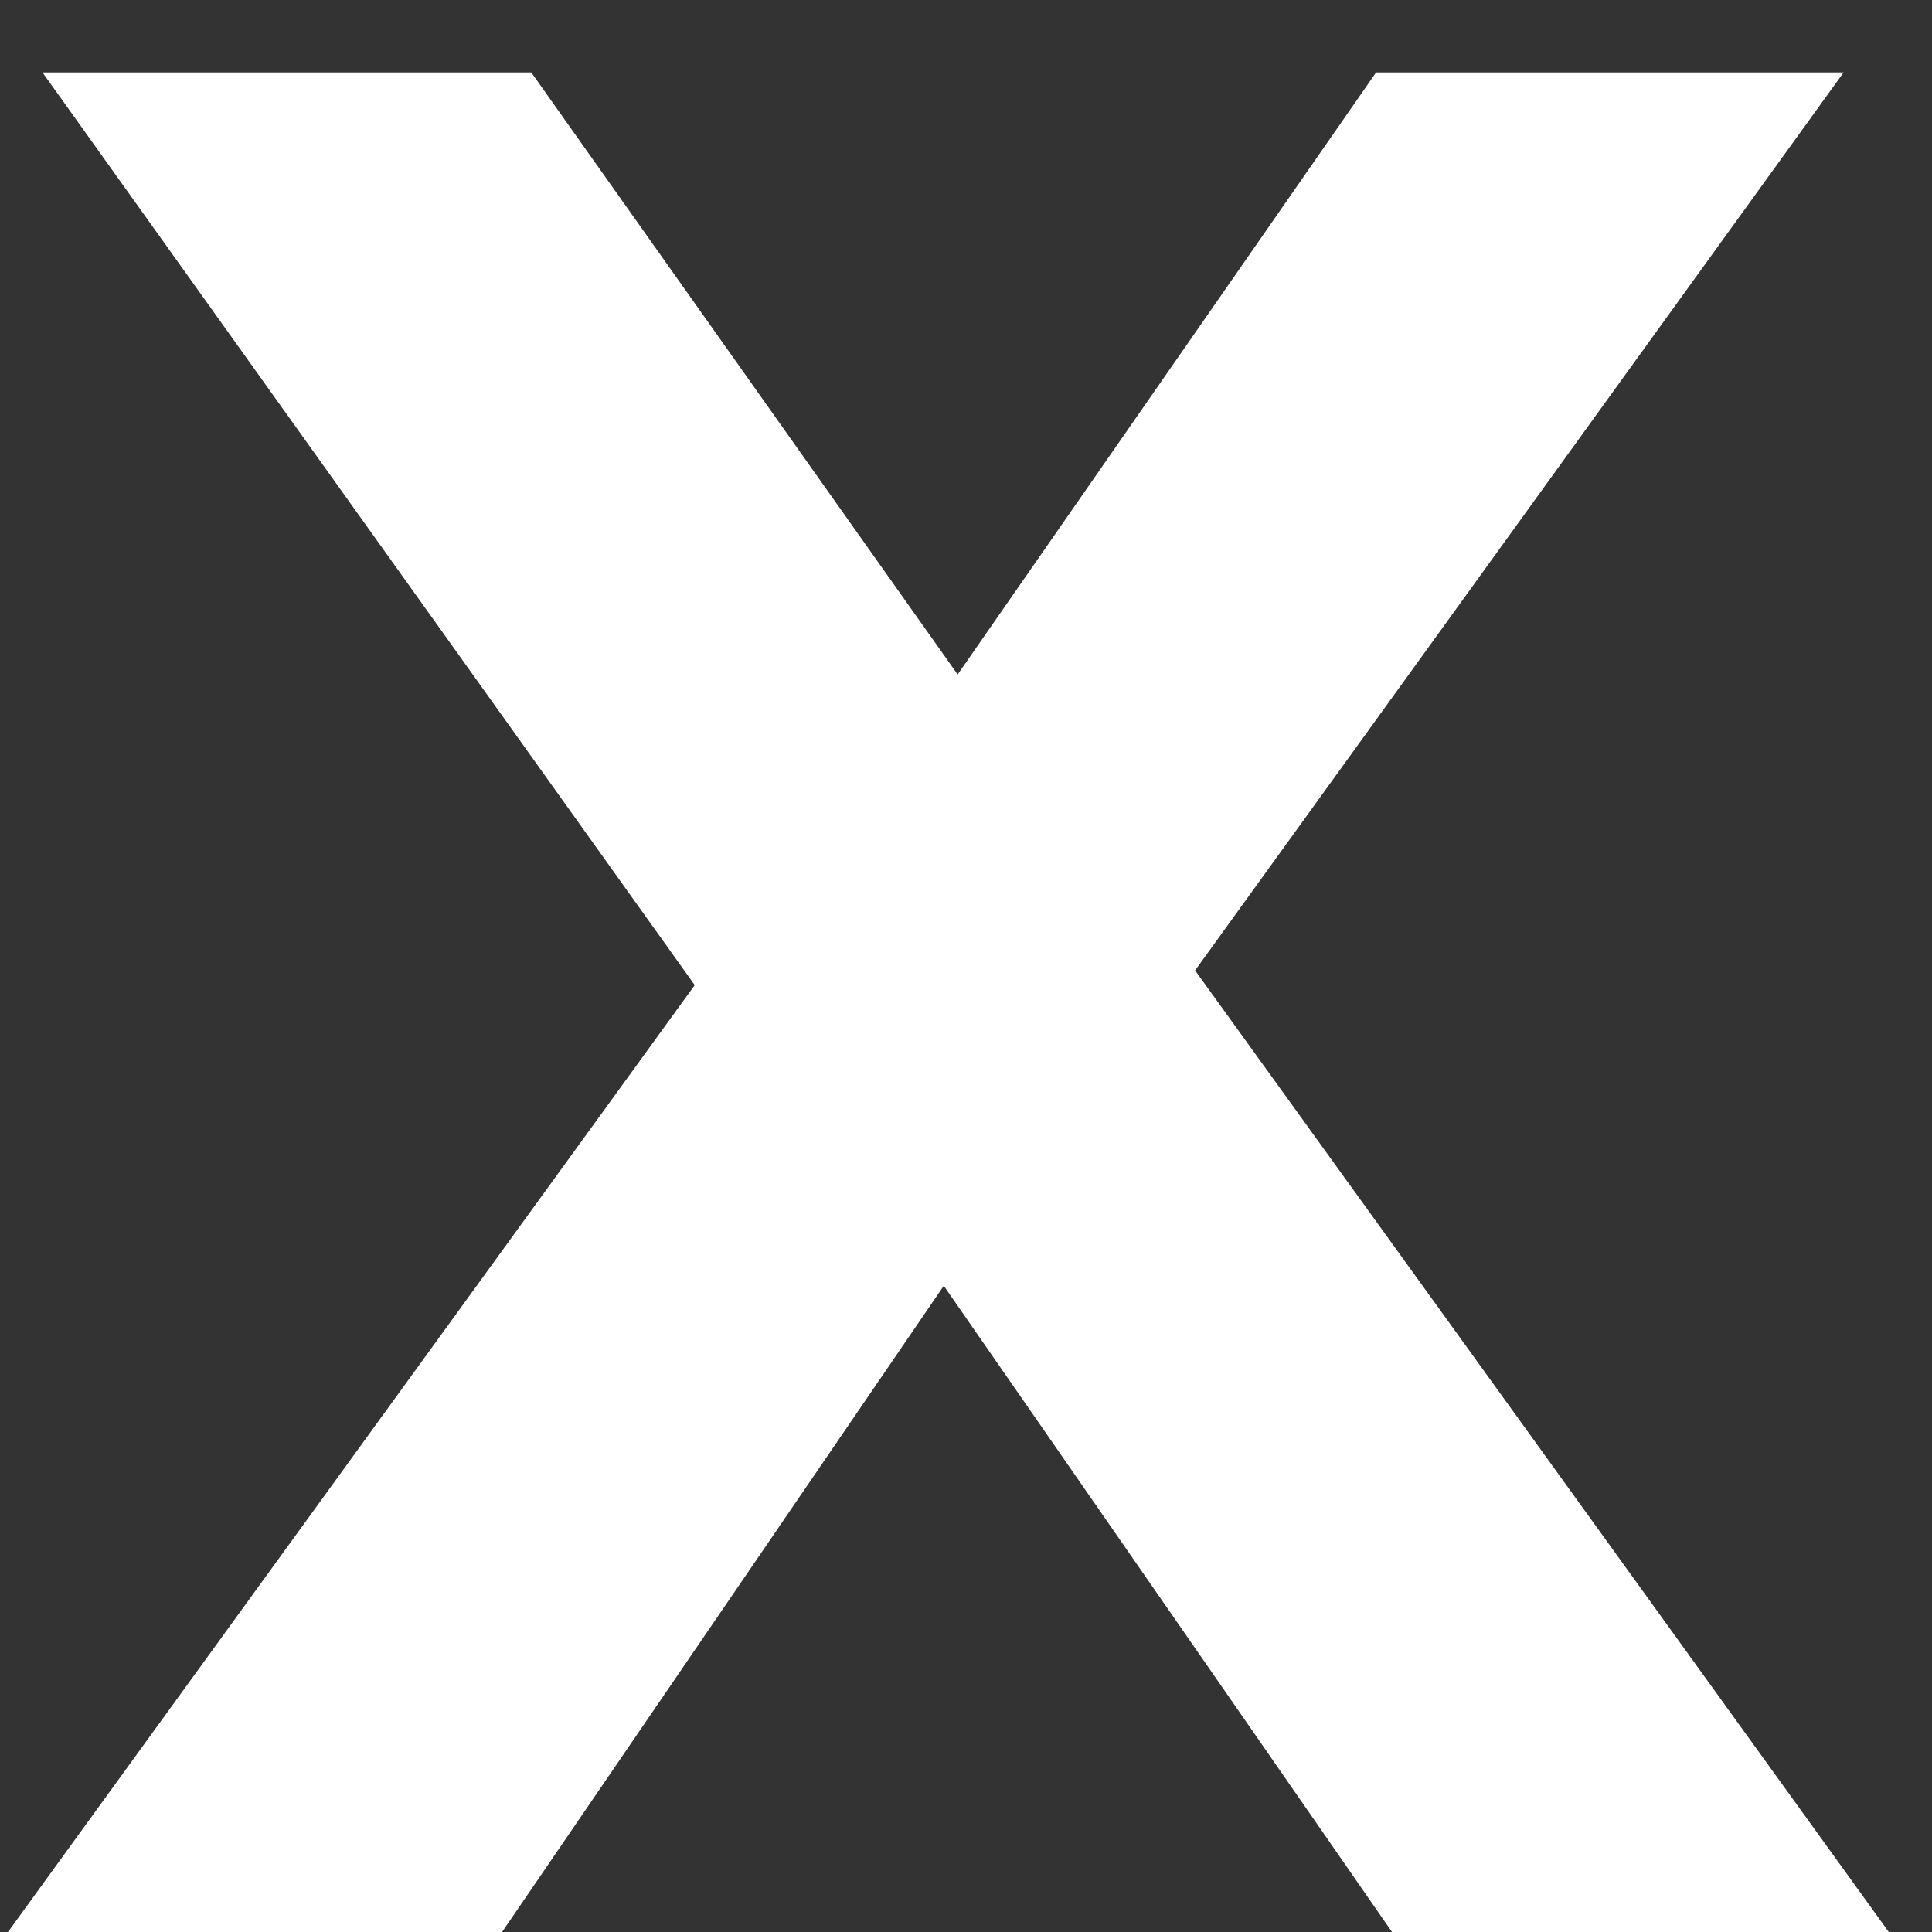 <svg width="16" height="16" viewBox="0 0 16 16" fill="none" xmlns="http://www.w3.org/2000/svg">
<rect x="0" y="0" width="16" height="16" fill="#333333" stroke="none"/>
<path d="M0.066 16L6.688 6.87V9.466L0.352 0.6H4.4L8.778 6.782L7.084 6.804L11.396 0.6H15.268L8.976 9.312V6.76L15.642 16H11.528L6.996 9.466H8.624L4.158 16H0.066Z" fill="white"/>
</svg>
